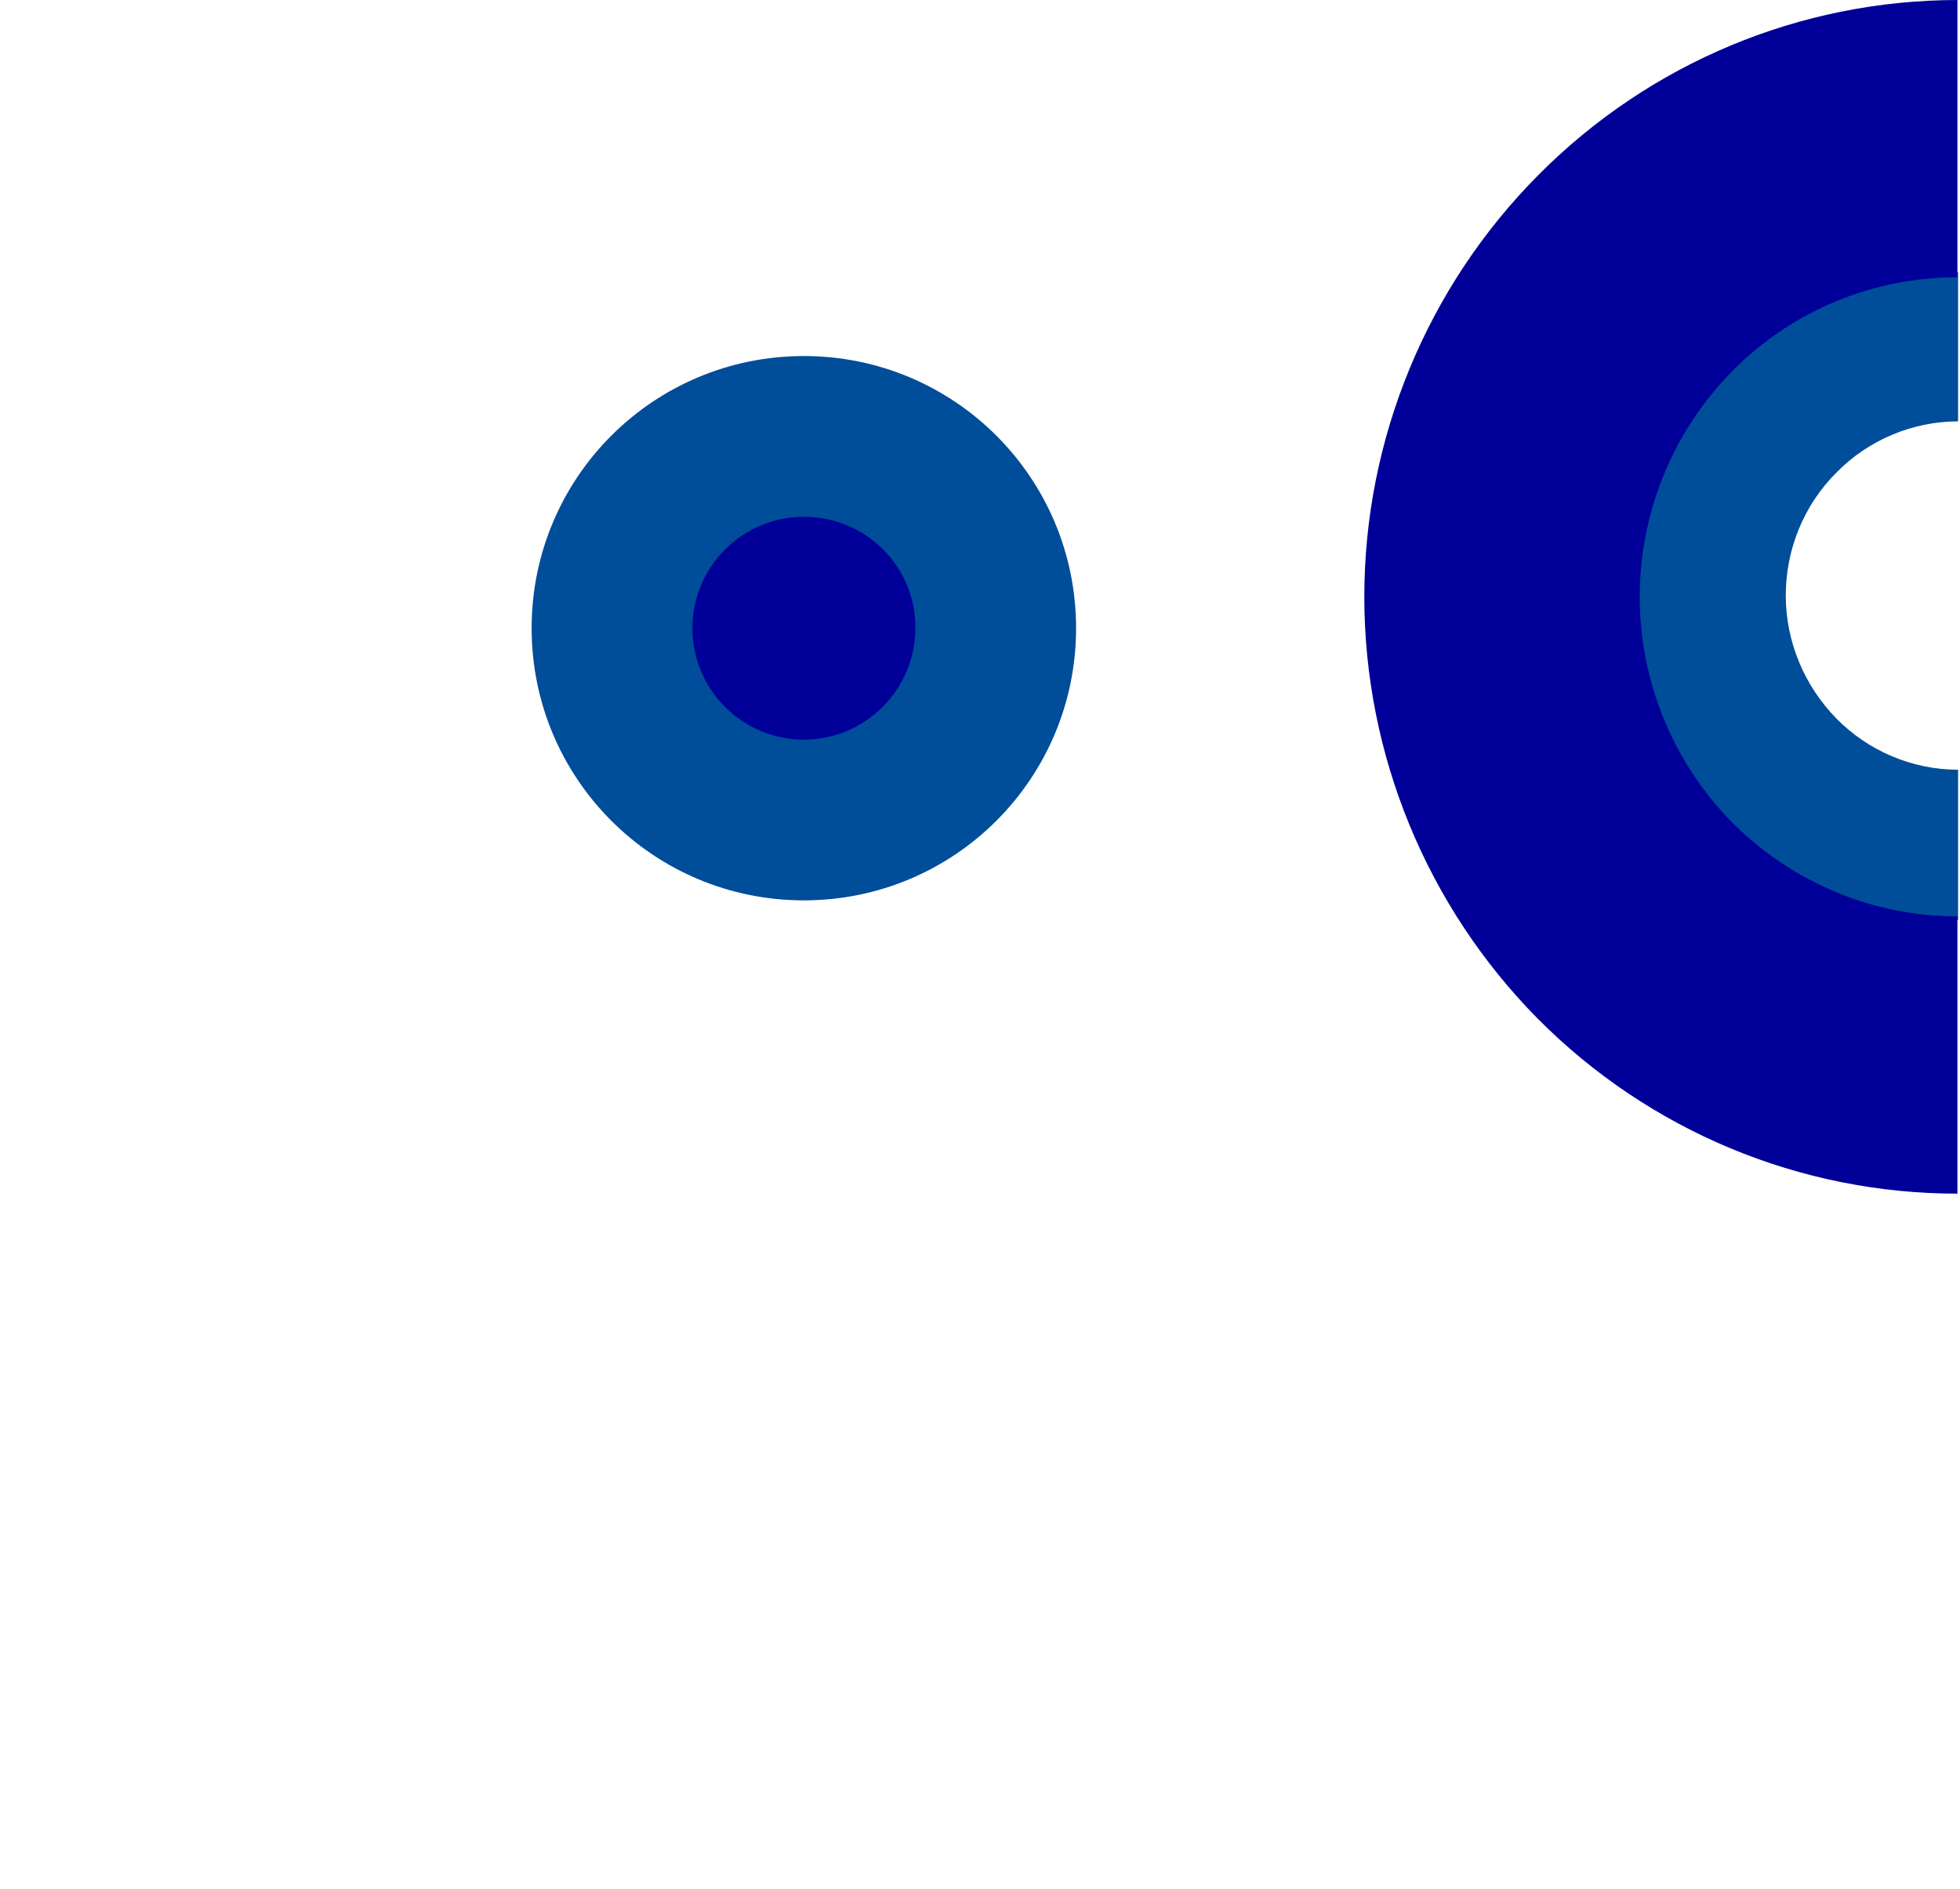 <?xml version="1.0" encoding="utf-8"?>
<!-- Generator: Adobe Illustrator 27.1.1, SVG Export Plug-In . SVG Version: 6.00 Build 0)  -->
<svg version="1.1" id="Layer_1" xmlns="http://www.w3.org/2000/svg" xmlns:xlink="http://www.w3.org/1999/xlink" x="0px" y="0px"
	 viewBox="0 0 306 295" style="enable-background:new 0 0 306 295;" xml:space="preserve">
<style type="text/css">
	.st0{fill:#004D99;}
	.st1{fill:#000099;}
</style>
<path class="st0" d="M305.7,42.5c-13.3,0-26.1,5.3-35.5,14.8s-14.7,22.4-14.7,35.8c0,13.4,5.3,26.3,14.7,35.8
	c9.4,9.5,22.2,14.8,35.5,14.8v-23.5c-7.1,0-14-2.9-19-8c-5-5.1-7.9-12-7.9-19.2c0-7.2,2.8-14.1,7.9-19.2c5-5.1,11.9-8,19-8V42.5z"/>
<path class="st1" d="M305.7,0c-24.6,0-48.1,9.8-65.5,27.3C222.8,44.8,213,68.5,213,93.2c0,24.7,9.8,48.4,27.1,65.9
	c17.4,17.5,40.9,27.3,65.5,27.3v-43.3c-13.2,0-25.8-5.3-35.1-14.6c-9.3-9.4-14.5-22.1-14.5-35.3c0-13.2,5.2-25.9,14.5-35.3
	c9.3-9.4,21.9-14.6,35.1-14.6V0z"/>
<path class="st0" d="M125.5,55.6C102,55.6,83,74.6,83,98.1s19,42.5,42.5,42.5c23.5,0,42.5-19,42.5-42.5S149,55.6,125.5,55.6z"/>
<path class="st1" d="M125.5,80.7c-9.6,0-17.4,7.8-17.4,17.4c0,9.6,7.8,17.4,17.4,17.4c9.6,0,17.4-7.8,17.4-17.4
	C143,88.5,135.2,80.7,125.5,80.7z"/>
</svg>
